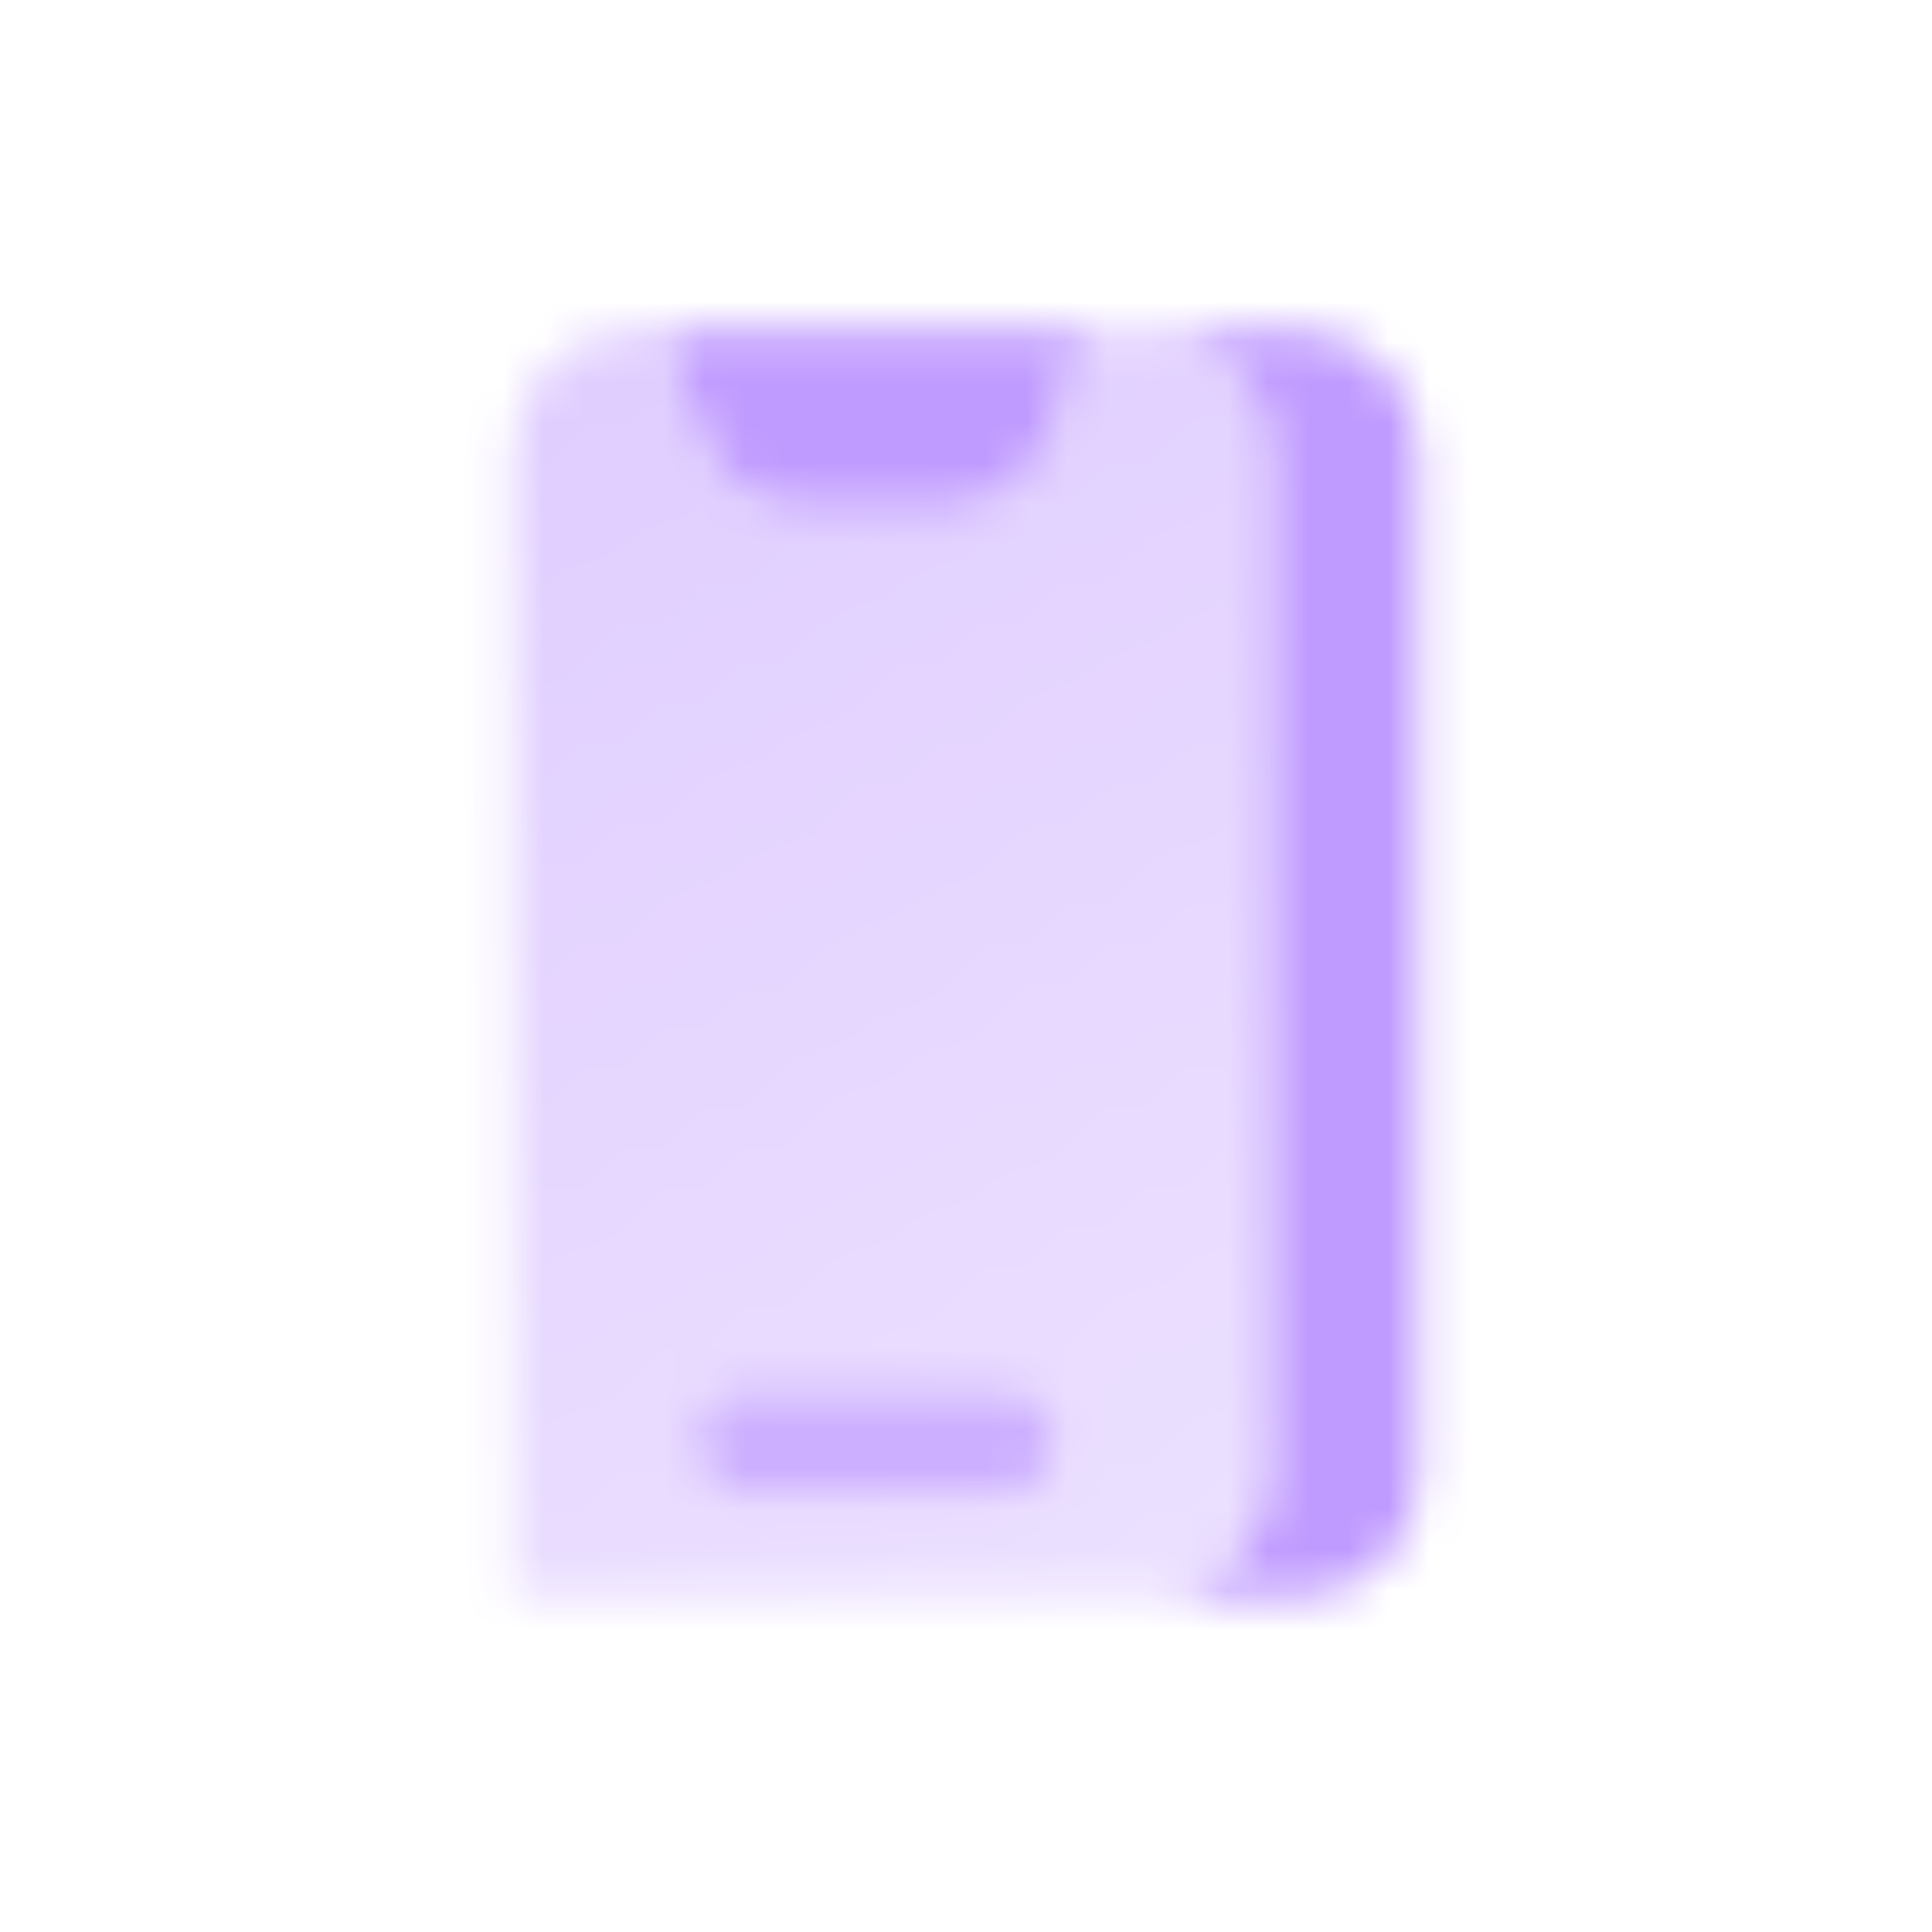 <svg width="48" height="48" viewBox="0 0 48 48" fill="none" xmlns="http://www.w3.org/2000/svg">
<mask id="mask0_311_5950" style="mask-type:alpha" maskUnits="userSpaceOnUse" x="6" y="6" width="36" height="37">
<path fill-rule="evenodd" clip-rule="evenodd" d="M28.5 39.7H32.25C33.907 39.7 35.25 38.357 35.25 36.7V11.2C35.25 9.543 33.907 8.2 32.25 8.2H28.5C30.157 8.2 31.5 9.543 31.5 11.2V36.7C31.5 38.357 30.157 39.7 28.5 39.7Z" fill="black"/>
<path d="M16.5 8.2H27L26.184 10.649C25.775 11.874 24.629 12.7 23.338 12.7H20.162C18.871 12.7 17.725 11.874 17.316 10.649L16.5 8.2Z" fill="black"/>
<path opacity="0.8" d="M18.6 34.45C17.854 34.45 17.25 35.054 17.25 35.8C17.25 36.546 17.854 37.15 18.6 37.15H24.9C25.646 37.15 26.25 36.546 26.25 35.8C26.25 35.054 25.646 34.45 24.9 34.45H18.6Z" fill="black"/>
<path fill-rule="evenodd" clip-rule="evenodd" d="M12.75 11.2C12.75 9.543 14.093 8.2 15.75 8.2H16.5L17.316 10.649C17.725 11.874 18.871 12.7 20.162 12.7H23.338C24.629 12.7 25.775 11.874 26.184 10.649L27 8.2H28.5C30.157 8.2 31.5 9.543 31.5 11.2V36.7C31.5 38.357 30.157 39.7 28.5 39.7H12.75V11.2ZM18.6 34.45C17.854 34.45 17.25 35.054 17.25 35.8C17.25 36.546 17.854 37.15 18.6 37.15H24.9C25.646 37.15 26.25 36.546 26.25 35.8C26.25 35.054 25.646 34.45 24.9 34.45H18.6Z" fill="url(#paint0_linear_311_5950)"/>
</mask>
<g mask="url(#mask0_311_5950)">
<path d="M6 6.7H42V42.7H6V6.7Z" fill="#C09BFF"/>
</g>
<defs>
<linearGradient id="paint0_linear_311_5950" x1="14.089" y1="8.2" x2="31.369" y2="39.772" gradientUnits="userSpaceOnUse">
<stop stop-opacity="0.5"/>
<stop offset="1" stop-opacity="0.3"/>
</linearGradient>
</defs>
</svg>
